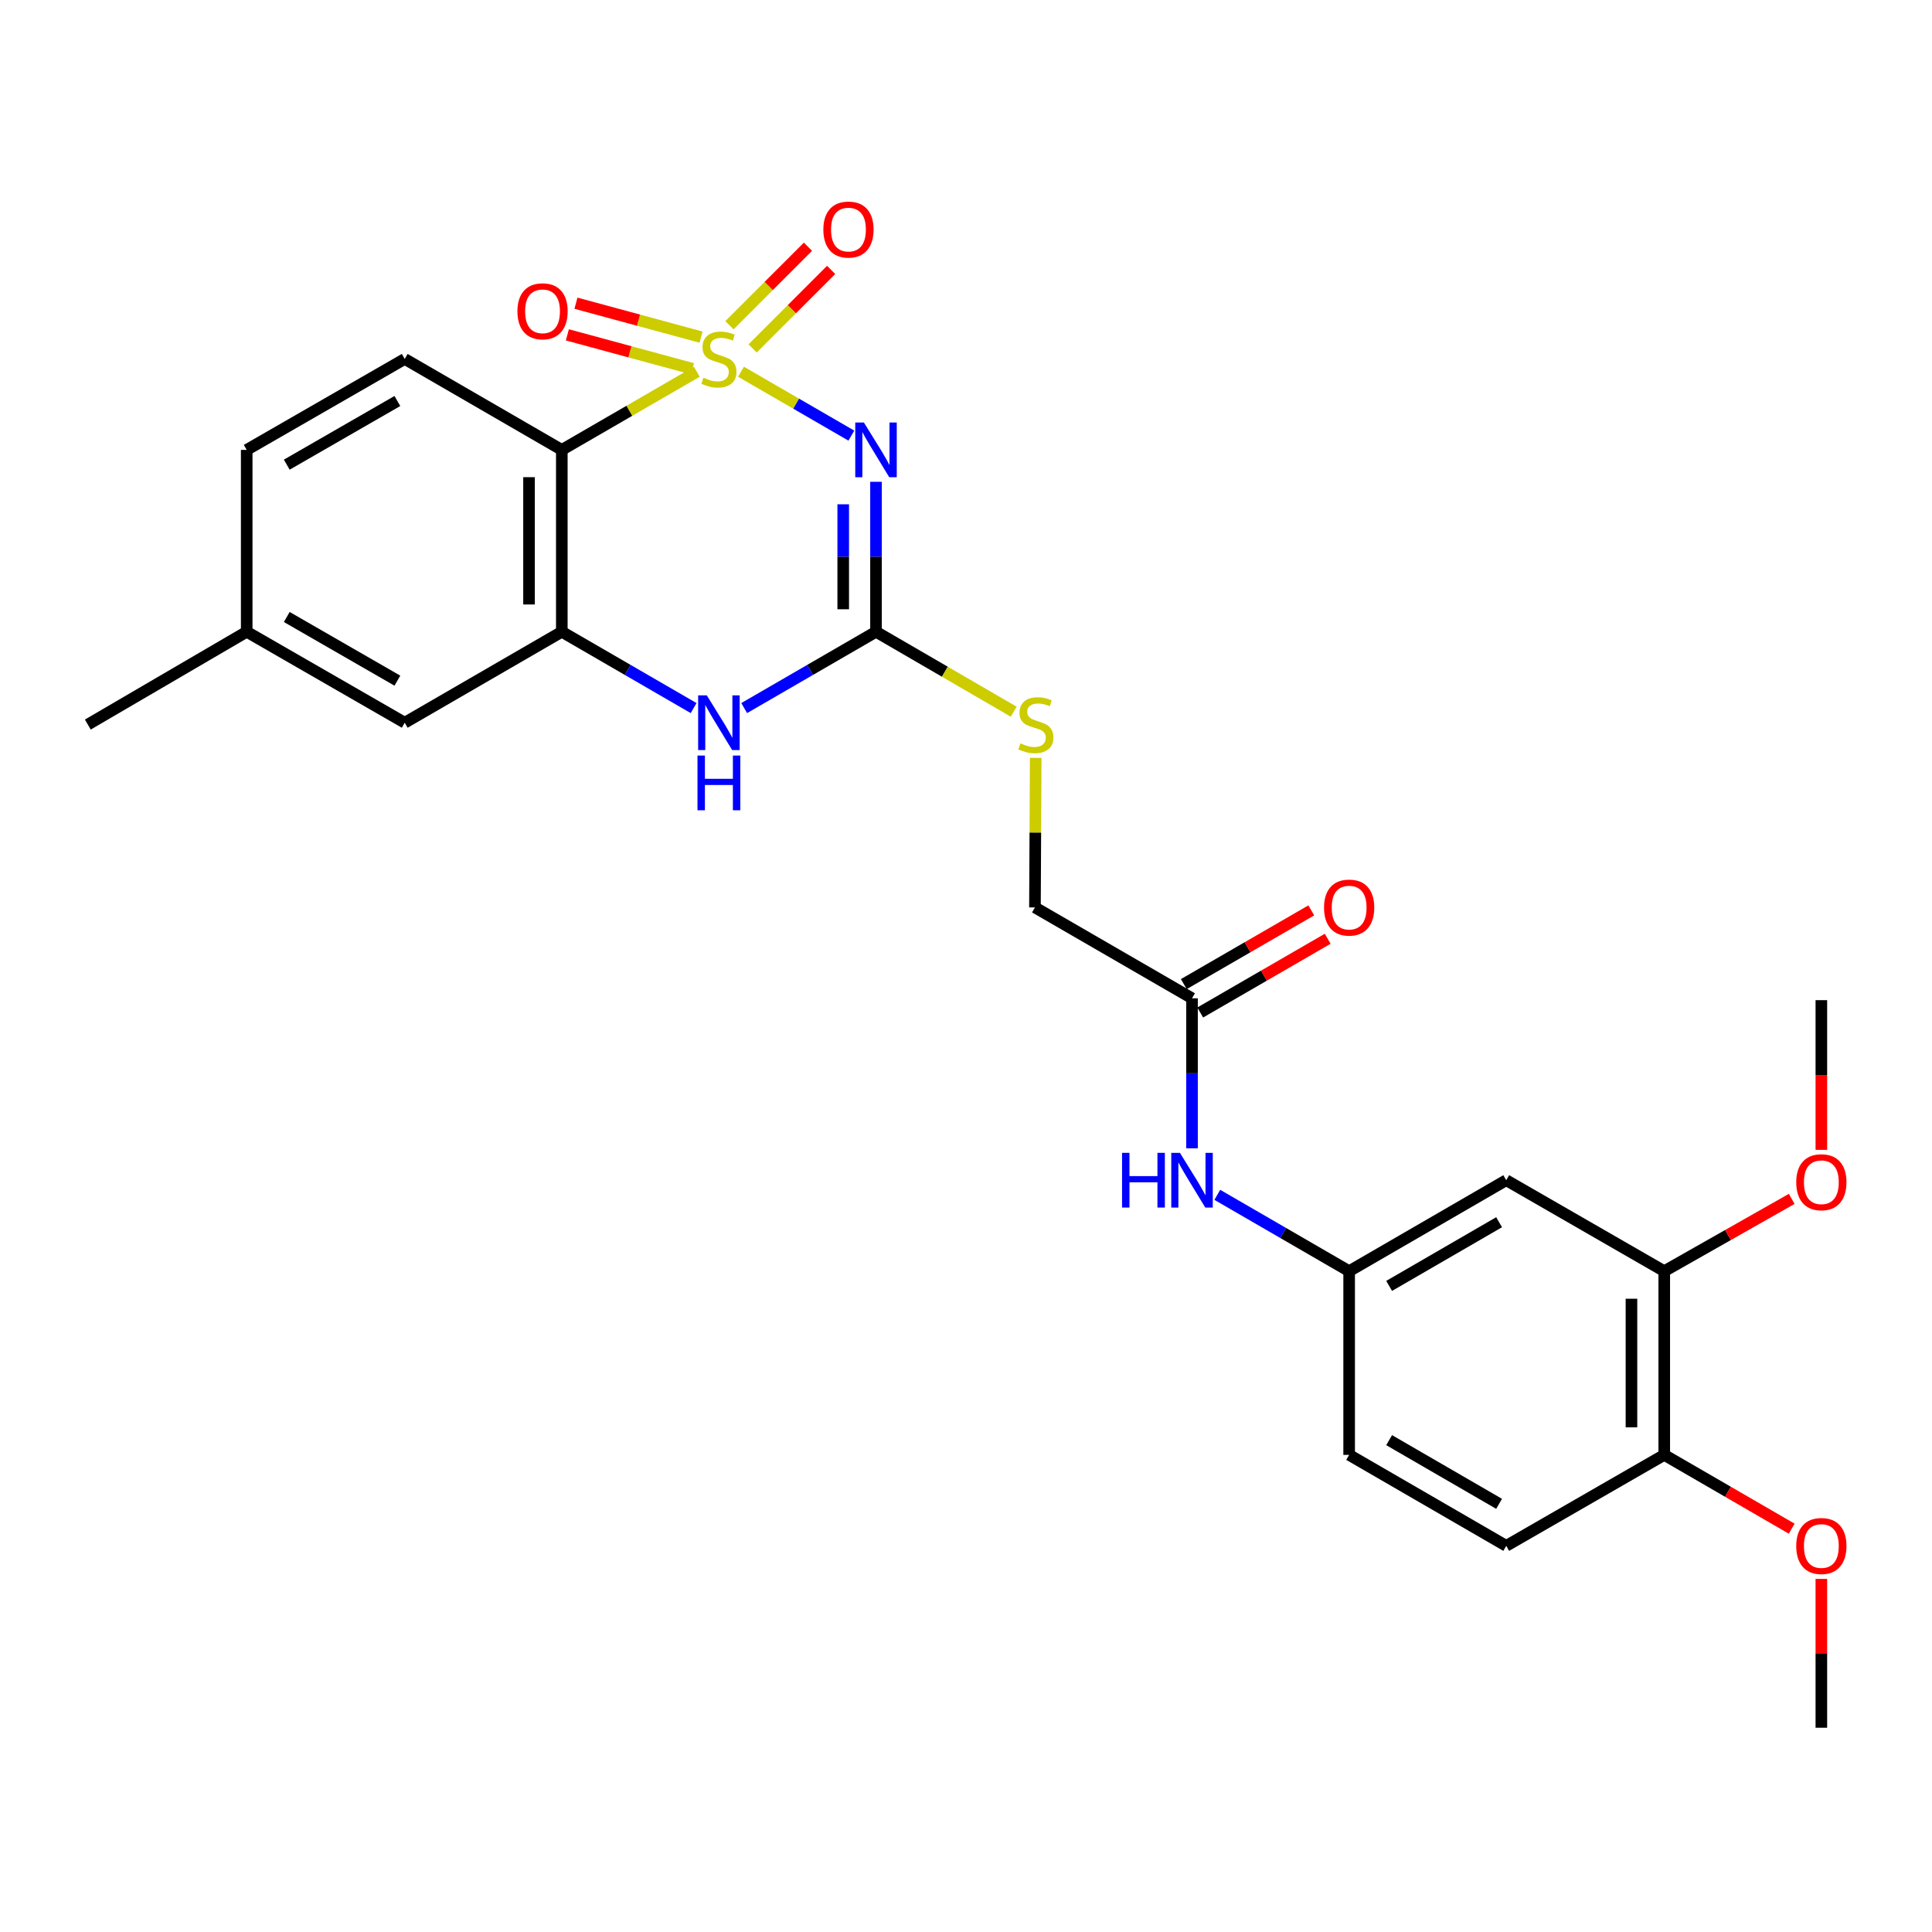 <?xml version='1.0' encoding='iso-8859-1'?>
<svg version='1.1' baseProfile='full'
              xmlns='http://www.w3.org/2000/svg'
                      xmlns:rdkit='http://www.rdkit.org/xml'
                      xmlns:xlink='http://www.w3.org/1999/xlink'
                  xml:space='preserve'
width='1000px' height='1000px' viewBox='0 0 1000 1000'>
<!-- END OF HEADER -->
<rect style='opacity:1.0;fill:#FFFFFF;stroke:none' width='1000' height='1000' x='0' y='0'> </rect>
<path class='bond-0' d='M 383.53,192.408 L 412.095,208.944' style='fill:none;fill-rule:evenodd;stroke:#CCCC00;stroke-width:6px;stroke-linecap:butt;stroke-linejoin:miter;stroke-opacity:1' />
<path class='bond-0' d='M 412.095,208.944 L 440.66,225.48' style='fill:none;fill-rule:evenodd;stroke:#0000FF;stroke-width:6px;stroke-linecap:butt;stroke-linejoin:miter;stroke-opacity:1' />
<path class='bond-1' d='M 360.673,192.408 L 325.733,212.637' style='fill:none;fill-rule:evenodd;stroke:#CCCC00;stroke-width:6px;stroke-linecap:butt;stroke-linejoin:miter;stroke-opacity:1' />
<path class='bond-1' d='M 325.733,212.637 L 290.793,232.866' style='fill:none;fill-rule:evenodd;stroke:#000000;stroke-width:6px;stroke-linecap:butt;stroke-linejoin:miter;stroke-opacity:1' />
<path class='bond-5' d='M 389.552,180.343 L 409.875,160.023' style='fill:none;fill-rule:evenodd;stroke:#CCCC00;stroke-width:6px;stroke-linecap:butt;stroke-linejoin:miter;stroke-opacity:1' />
<path class='bond-5' d='M 409.875,160.023 L 430.197,139.703' style='fill:none;fill-rule:evenodd;stroke:#FF0000;stroke-width:6px;stroke-linecap:butt;stroke-linejoin:miter;stroke-opacity:1' />
<path class='bond-5' d='M 377.553,168.342 L 397.875,148.022' style='fill:none;fill-rule:evenodd;stroke:#CCCC00;stroke-width:6px;stroke-linecap:butt;stroke-linejoin:miter;stroke-opacity:1' />
<path class='bond-5' d='M 397.875,148.022 L 418.198,127.702' style='fill:none;fill-rule:evenodd;stroke:#FF0000;stroke-width:6px;stroke-linecap:butt;stroke-linejoin:miter;stroke-opacity:1' />
<path class='bond-6' d='M 362.877,174.499 L 330.492,165.719' style='fill:none;fill-rule:evenodd;stroke:#CCCC00;stroke-width:6px;stroke-linecap:butt;stroke-linejoin:miter;stroke-opacity:1' />
<path class='bond-6' d='M 330.492,165.719 L 298.107,156.938' style='fill:none;fill-rule:evenodd;stroke:#FF0000;stroke-width:6px;stroke-linecap:butt;stroke-linejoin:miter;stroke-opacity:1' />
<path class='bond-6' d='M 358.437,190.878 L 326.051,182.098' style='fill:none;fill-rule:evenodd;stroke:#CCCC00;stroke-width:6px;stroke-linecap:butt;stroke-linejoin:miter;stroke-opacity:1' />
<path class='bond-6' d='M 326.051,182.098 L 293.666,173.318' style='fill:none;fill-rule:evenodd;stroke:#FF0000;stroke-width:6px;stroke-linecap:butt;stroke-linejoin:miter;stroke-opacity:1' />
<path class='bond-2' d='M 453.419,249.379 L 453.419,288.188' style='fill:none;fill-rule:evenodd;stroke:#0000FF;stroke-width:6px;stroke-linecap:butt;stroke-linejoin:miter;stroke-opacity:1' />
<path class='bond-2' d='M 453.419,288.188 L 453.419,326.996' style='fill:none;fill-rule:evenodd;stroke:#000000;stroke-width:6px;stroke-linecap:butt;stroke-linejoin:miter;stroke-opacity:1' />
<path class='bond-2' d='M 436.448,261.022 L 436.448,288.188' style='fill:none;fill-rule:evenodd;stroke:#0000FF;stroke-width:6px;stroke-linecap:butt;stroke-linejoin:miter;stroke-opacity:1' />
<path class='bond-2' d='M 436.448,288.188 L 436.448,315.354' style='fill:none;fill-rule:evenodd;stroke:#000000;stroke-width:6px;stroke-linecap:butt;stroke-linejoin:miter;stroke-opacity:1' />
<path class='bond-3' d='M 290.793,232.866 L 290.793,326.996' style='fill:none;fill-rule:evenodd;stroke:#000000;stroke-width:6px;stroke-linecap:butt;stroke-linejoin:miter;stroke-opacity:1' />
<path class='bond-3' d='M 273.823,246.986 L 273.823,312.877' style='fill:none;fill-rule:evenodd;stroke:#000000;stroke-width:6px;stroke-linecap:butt;stroke-linejoin:miter;stroke-opacity:1' />
<path class='bond-7' d='M 290.793,232.866 L 209.485,185.791' style='fill:none;fill-rule:evenodd;stroke:#000000;stroke-width:6px;stroke-linecap:butt;stroke-linejoin:miter;stroke-opacity:1' />
<path class='bond-11' d='M 453.419,326.996 L 489.058,347.685' style='fill:none;fill-rule:evenodd;stroke:#000000;stroke-width:6px;stroke-linecap:butt;stroke-linejoin:miter;stroke-opacity:1' />
<path class='bond-11' d='M 489.058,347.685 L 524.698,368.373' style='fill:none;fill-rule:evenodd;stroke:#CCCC00;stroke-width:6px;stroke-linecap:butt;stroke-linejoin:miter;stroke-opacity:1' />
<path class='bond-27' d='M 453.419,326.996 L 419.305,346.749' style='fill:none;fill-rule:evenodd;stroke:#000000;stroke-width:6px;stroke-linecap:butt;stroke-linejoin:miter;stroke-opacity:1' />
<path class='bond-27' d='M 419.305,346.749 L 385.191,366.502' style='fill:none;fill-rule:evenodd;stroke:#0000FF;stroke-width:6px;stroke-linecap:butt;stroke-linejoin:miter;stroke-opacity:1' />
<path class='bond-4' d='M 290.793,326.996 L 324.903,346.749' style='fill:none;fill-rule:evenodd;stroke:#000000;stroke-width:6px;stroke-linecap:butt;stroke-linejoin:miter;stroke-opacity:1' />
<path class='bond-4' d='M 324.903,346.749 L 359.012,366.501' style='fill:none;fill-rule:evenodd;stroke:#0000FF;stroke-width:6px;stroke-linecap:butt;stroke-linejoin:miter;stroke-opacity:1' />
<path class='bond-13' d='M 290.793,326.996 L 209.485,374.081' style='fill:none;fill-rule:evenodd;stroke:#000000;stroke-width:6px;stroke-linecap:butt;stroke-linejoin:miter;stroke-opacity:1' />
<path class='bond-19' d='M 209.485,185.791 L 127.696,232.866' style='fill:none;fill-rule:evenodd;stroke:#000000;stroke-width:6px;stroke-linecap:butt;stroke-linejoin:miter;stroke-opacity:1' />
<path class='bond-19' d='M 205.682,207.561 L 148.43,240.513' style='fill:none;fill-rule:evenodd;stroke:#000000;stroke-width:6px;stroke-linecap:butt;stroke-linejoin:miter;stroke-opacity:1' />
<path class='bond-8' d='M 779.623,610.868 L 698.315,657.961' style='fill:none;fill-rule:evenodd;stroke:#000000;stroke-width:6px;stroke-linecap:butt;stroke-linejoin:miter;stroke-opacity:1' />
<path class='bond-8' d='M 775.932,632.617 L 719.016,665.583' style='fill:none;fill-rule:evenodd;stroke:#000000;stroke-width:6px;stroke-linecap:butt;stroke-linejoin:miter;stroke-opacity:1' />
<path class='bond-9' d='M 779.623,610.868 L 861.412,657.961' style='fill:none;fill-rule:evenodd;stroke:#000000;stroke-width:6px;stroke-linecap:butt;stroke-linejoin:miter;stroke-opacity:1' />
<path class='bond-22' d='M 861.412,657.961 L 894.402,639.25' style='fill:none;fill-rule:evenodd;stroke:#000000;stroke-width:6px;stroke-linecap:butt;stroke-linejoin:miter;stroke-opacity:1' />
<path class='bond-22' d='M 894.402,639.25 L 927.392,620.538' style='fill:none;fill-rule:evenodd;stroke:#FF0000;stroke-width:6px;stroke-linecap:butt;stroke-linejoin:miter;stroke-opacity:1' />
<path class='bond-29' d='M 861.412,657.961 L 861.412,753.044' style='fill:none;fill-rule:evenodd;stroke:#000000;stroke-width:6px;stroke-linecap:butt;stroke-linejoin:miter;stroke-opacity:1' />
<path class='bond-29' d='M 844.441,672.224 L 844.441,738.782' style='fill:none;fill-rule:evenodd;stroke:#000000;stroke-width:6px;stroke-linecap:butt;stroke-linejoin:miter;stroke-opacity:1' />
<path class='bond-10' d='M 616.988,516.719 L 535.689,469.682' style='fill:none;fill-rule:evenodd;stroke:#000000;stroke-width:6px;stroke-linecap:butt;stroke-linejoin:miter;stroke-opacity:1' />
<path class='bond-12' d='M 616.988,516.719 L 616.988,555.536' style='fill:none;fill-rule:evenodd;stroke:#000000;stroke-width:6px;stroke-linecap:butt;stroke-linejoin:miter;stroke-opacity:1' />
<path class='bond-12' d='M 616.988,555.536 L 616.988,594.354' style='fill:none;fill-rule:evenodd;stroke:#0000FF;stroke-width:6px;stroke-linecap:butt;stroke-linejoin:miter;stroke-opacity:1' />
<path class='bond-16' d='M 621.236,524.064 L 654.225,504.984' style='fill:none;fill-rule:evenodd;stroke:#000000;stroke-width:6px;stroke-linecap:butt;stroke-linejoin:miter;stroke-opacity:1' />
<path class='bond-16' d='M 654.225,504.984 L 687.214,485.904' style='fill:none;fill-rule:evenodd;stroke:#FF0000;stroke-width:6px;stroke-linecap:butt;stroke-linejoin:miter;stroke-opacity:1' />
<path class='bond-16' d='M 612.739,509.373 L 645.728,490.294' style='fill:none;fill-rule:evenodd;stroke:#000000;stroke-width:6px;stroke-linecap:butt;stroke-linejoin:miter;stroke-opacity:1' />
<path class='bond-16' d='M 645.728,490.294 L 678.718,471.214' style='fill:none;fill-rule:evenodd;stroke:#FF0000;stroke-width:6px;stroke-linecap:butt;stroke-linejoin:miter;stroke-opacity:1' />
<path class='bond-18' d='M 536.082,392.279 L 535.885,430.98' style='fill:none;fill-rule:evenodd;stroke:#CCCC00;stroke-width:6px;stroke-linecap:butt;stroke-linejoin:miter;stroke-opacity:1' />
<path class='bond-18' d='M 535.885,430.98 L 535.689,469.682' style='fill:none;fill-rule:evenodd;stroke:#000000;stroke-width:6px;stroke-linecap:butt;stroke-linejoin:miter;stroke-opacity:1' />
<path class='bond-14' d='M 630.077,618.448 L 664.196,638.204' style='fill:none;fill-rule:evenodd;stroke:#0000FF;stroke-width:6px;stroke-linecap:butt;stroke-linejoin:miter;stroke-opacity:1' />
<path class='bond-14' d='M 664.196,638.204 L 698.315,657.961' style='fill:none;fill-rule:evenodd;stroke:#000000;stroke-width:6px;stroke-linecap:butt;stroke-linejoin:miter;stroke-opacity:1' />
<path class='bond-28' d='M 209.485,374.081 L 127.696,326.996' style='fill:none;fill-rule:evenodd;stroke:#000000;stroke-width:6px;stroke-linecap:butt;stroke-linejoin:miter;stroke-opacity:1' />
<path class='bond-28' d='M 205.684,352.31 L 148.431,319.351' style='fill:none;fill-rule:evenodd;stroke:#000000;stroke-width:6px;stroke-linecap:butt;stroke-linejoin:miter;stroke-opacity:1' />
<path class='bond-21' d='M 698.315,657.961 L 698.315,753.044' style='fill:none;fill-rule:evenodd;stroke:#000000;stroke-width:6px;stroke-linecap:butt;stroke-linejoin:miter;stroke-opacity:1' />
<path class='bond-15' d='M 861.412,753.044 L 779.623,800.128' style='fill:none;fill-rule:evenodd;stroke:#000000;stroke-width:6px;stroke-linecap:butt;stroke-linejoin:miter;stroke-opacity:1' />
<path class='bond-23' d='M 861.412,753.044 L 894.396,772.142' style='fill:none;fill-rule:evenodd;stroke:#000000;stroke-width:6px;stroke-linecap:butt;stroke-linejoin:miter;stroke-opacity:1' />
<path class='bond-23' d='M 894.396,772.142 L 927.38,791.241' style='fill:none;fill-rule:evenodd;stroke:#FF0000;stroke-width:6px;stroke-linecap:butt;stroke-linejoin:miter;stroke-opacity:1' />
<path class='bond-17' d='M 779.623,800.128 L 698.315,753.044' style='fill:none;fill-rule:evenodd;stroke:#000000;stroke-width:6px;stroke-linecap:butt;stroke-linejoin:miter;stroke-opacity:1' />
<path class='bond-17' d='M 775.931,778.38 L 719.015,745.421' style='fill:none;fill-rule:evenodd;stroke:#000000;stroke-width:6px;stroke-linecap:butt;stroke-linejoin:miter;stroke-opacity:1' />
<path class='bond-20' d='M 127.696,232.866 L 127.696,326.996' style='fill:none;fill-rule:evenodd;stroke:#000000;stroke-width:6px;stroke-linecap:butt;stroke-linejoin:miter;stroke-opacity:1' />
<path class='bond-24' d='M 127.696,326.996 L 45.455,375.033' style='fill:none;fill-rule:evenodd;stroke:#000000;stroke-width:6px;stroke-linecap:butt;stroke-linejoin:miter;stroke-opacity:1' />
<path class='bond-25' d='M 942.729,595.165 L 942.729,556.423' style='fill:none;fill-rule:evenodd;stroke:#FF0000;stroke-width:6px;stroke-linecap:butt;stroke-linejoin:miter;stroke-opacity:1' />
<path class='bond-25' d='M 942.729,556.423 L 942.729,517.68' style='fill:none;fill-rule:evenodd;stroke:#000000;stroke-width:6px;stroke-linecap:butt;stroke-linejoin:miter;stroke-opacity:1' />
<path class='bond-26' d='M 942.729,817.242 L 942.729,855.76' style='fill:none;fill-rule:evenodd;stroke:#FF0000;stroke-width:6px;stroke-linecap:butt;stroke-linejoin:miter;stroke-opacity:1' />
<path class='bond-26' d='M 942.729,855.76 L 942.729,894.277' style='fill:none;fill-rule:evenodd;stroke:#000000;stroke-width:6px;stroke-linecap:butt;stroke-linejoin:miter;stroke-opacity:1' />
<path  class='atom-0' d='M 364.101 195.511
Q 364.421 195.631, 365.741 196.191
Q 367.061 196.751, 368.501 197.111
Q 369.981 197.431, 371.421 197.431
Q 374.101 197.431, 375.661 196.151
Q 377.221 194.831, 377.221 192.551
Q 377.221 190.991, 376.421 190.031
Q 375.661 189.071, 374.461 188.551
Q 373.261 188.031, 371.261 187.431
Q 368.741 186.671, 367.221 185.951
Q 365.741 185.231, 364.661 183.711
Q 363.621 182.191, 363.621 179.631
Q 363.621 176.071, 366.021 173.871
Q 368.461 171.671, 373.261 171.671
Q 376.541 171.671, 380.261 173.231
L 379.341 176.311
Q 375.941 174.911, 373.381 174.911
Q 370.621 174.911, 369.101 176.071
Q 367.581 177.191, 367.621 179.151
Q 367.621 180.671, 368.381 181.591
Q 369.181 182.511, 370.301 183.031
Q 371.461 183.551, 373.381 184.151
Q 375.941 184.951, 377.461 185.751
Q 378.981 186.551, 380.061 188.191
Q 381.181 189.791, 381.181 192.551
Q 381.181 196.471, 378.541 198.591
Q 375.941 200.671, 371.581 200.671
Q 369.061 200.671, 367.141 200.111
Q 365.261 199.591, 363.021 198.671
L 364.101 195.511
' fill='#CCCC00'/>
<path  class='atom-1' d='M 447.159 218.706
L 456.439 233.706
Q 457.359 235.186, 458.839 237.866
Q 460.319 240.546, 460.399 240.706
L 460.399 218.706
L 464.159 218.706
L 464.159 247.026
L 460.279 247.026
L 450.319 230.626
Q 449.159 228.706, 447.919 226.506
Q 446.719 224.306, 446.359 223.626
L 446.359 247.026
L 442.679 247.026
L 442.679 218.706
L 447.159 218.706
' fill='#0000FF'/>
<path  class='atom-5' d='M 365.841 359.921
L 375.121 374.921
Q 376.041 376.401, 377.521 379.081
Q 379.001 381.761, 379.081 381.921
L 379.081 359.921
L 382.841 359.921
L 382.841 388.241
L 378.961 388.241
L 369.001 371.841
Q 367.841 369.921, 366.601 367.721
Q 365.401 365.521, 365.041 364.841
L 365.041 388.241
L 361.361 388.241
L 361.361 359.921
L 365.841 359.921
' fill='#0000FF'/>
<path  class='atom-5' d='M 361.021 391.073
L 364.861 391.073
L 364.861 403.113
L 379.341 403.113
L 379.341 391.073
L 383.181 391.073
L 383.181 419.393
L 379.341 419.393
L 379.341 406.313
L 364.861 406.313
L 364.861 419.393
L 361.021 419.393
L 361.021 391.073
' fill='#0000FF'/>
<path  class='atom-6' d='M 426.164 118.819
Q 426.164 112.019, 429.524 108.219
Q 432.884 104.419, 439.164 104.419
Q 445.444 104.419, 448.804 108.219
Q 452.164 112.019, 452.164 118.819
Q 452.164 125.699, 448.764 129.619
Q 445.364 133.499, 439.164 133.499
Q 432.924 133.499, 429.524 129.619
Q 426.164 125.739, 426.164 118.819
M 439.164 130.299
Q 443.484 130.299, 445.804 127.419
Q 448.164 124.499, 448.164 118.819
Q 448.164 113.259, 445.804 110.459
Q 443.484 107.619, 439.164 107.619
Q 434.844 107.619, 432.484 110.419
Q 430.164 113.219, 430.164 118.819
Q 430.164 124.539, 432.484 127.419
Q 434.844 130.299, 439.164 130.299
' fill='#FF0000'/>
<path  class='atom-7' d='M 267.818 161.123
Q 267.818 154.323, 271.178 150.523
Q 274.538 146.723, 280.818 146.723
Q 287.098 146.723, 290.458 150.523
Q 293.818 154.323, 293.818 161.123
Q 293.818 168.003, 290.418 171.923
Q 287.018 175.803, 280.818 175.803
Q 274.578 175.803, 271.178 171.923
Q 267.818 168.043, 267.818 161.123
M 280.818 172.603
Q 285.138 172.603, 287.458 169.723
Q 289.818 166.803, 289.818 161.123
Q 289.818 155.563, 287.458 152.763
Q 285.138 149.923, 280.818 149.923
Q 276.498 149.923, 274.138 152.723
Q 271.818 155.523, 271.818 161.123
Q 271.818 166.843, 274.138 169.723
Q 276.498 172.603, 280.818 172.603
' fill='#FF0000'/>
<path  class='atom-12' d='M 528.17 384.753
Q 528.49 384.873, 529.81 385.433
Q 531.13 385.993, 532.57 386.353
Q 534.05 386.673, 535.49 386.673
Q 538.17 386.673, 539.73 385.393
Q 541.29 384.073, 541.29 381.793
Q 541.29 380.233, 540.49 379.273
Q 539.73 378.313, 538.53 377.793
Q 537.33 377.273, 535.33 376.673
Q 532.81 375.913, 531.29 375.193
Q 529.81 374.473, 528.73 372.953
Q 527.69 371.433, 527.69 368.873
Q 527.69 365.313, 530.09 363.113
Q 532.53 360.913, 537.33 360.913
Q 540.61 360.913, 544.33 362.473
L 543.41 365.553
Q 540.01 364.153, 537.45 364.153
Q 534.69 364.153, 533.17 365.313
Q 531.65 366.433, 531.69 368.393
Q 531.69 369.913, 532.45 370.833
Q 533.25 371.753, 534.37 372.273
Q 535.53 372.793, 537.45 373.393
Q 540.01 374.193, 541.53 374.993
Q 543.05 375.793, 544.13 377.433
Q 545.25 379.033, 545.25 381.793
Q 545.25 385.713, 542.61 387.833
Q 540.01 389.913, 535.65 389.913
Q 533.13 389.913, 531.21 389.353
Q 529.33 388.833, 527.09 387.913
L 528.17 384.753
' fill='#CCCC00'/>
<path  class='atom-13' d='M 580.768 596.708
L 584.608 596.708
L 584.608 608.748
L 599.088 608.748
L 599.088 596.708
L 602.928 596.708
L 602.928 625.028
L 599.088 625.028
L 599.088 611.948
L 584.608 611.948
L 584.608 625.028
L 580.768 625.028
L 580.768 596.708
' fill='#0000FF'/>
<path  class='atom-13' d='M 610.728 596.708
L 620.008 611.708
Q 620.928 613.188, 622.408 615.868
Q 623.888 618.548, 623.968 618.708
L 623.968 596.708
L 627.728 596.708
L 627.728 625.028
L 623.848 625.028
L 613.888 608.628
Q 612.728 606.708, 611.488 604.508
Q 610.288 602.308, 609.928 601.628
L 609.928 625.028
L 606.248 625.028
L 606.248 596.708
L 610.728 596.708
' fill='#0000FF'/>
<path  class='atom-17' d='M 685.315 469.762
Q 685.315 462.962, 688.675 459.162
Q 692.035 455.362, 698.315 455.362
Q 704.595 455.362, 707.955 459.162
Q 711.315 462.962, 711.315 469.762
Q 711.315 476.642, 707.915 480.562
Q 704.515 484.442, 698.315 484.442
Q 692.075 484.442, 688.675 480.562
Q 685.315 476.682, 685.315 469.762
M 698.315 481.242
Q 702.635 481.242, 704.955 478.362
Q 707.315 475.442, 707.315 469.762
Q 707.315 464.202, 704.955 461.402
Q 702.635 458.562, 698.315 458.562
Q 693.995 458.562, 691.635 461.362
Q 689.315 464.162, 689.315 469.762
Q 689.315 475.482, 691.635 478.362
Q 693.995 481.242, 698.315 481.242
' fill='#FF0000'/>
<path  class='atom-23' d='M 929.729 611.919
Q 929.729 605.119, 933.089 601.319
Q 936.449 597.519, 942.729 597.519
Q 949.009 597.519, 952.369 601.319
Q 955.729 605.119, 955.729 611.919
Q 955.729 618.799, 952.329 622.719
Q 948.929 626.599, 942.729 626.599
Q 936.489 626.599, 933.089 622.719
Q 929.729 618.839, 929.729 611.919
M 942.729 623.399
Q 947.049 623.399, 949.369 620.519
Q 951.729 617.599, 951.729 611.919
Q 951.729 606.359, 949.369 603.559
Q 947.049 600.719, 942.729 600.719
Q 938.409 600.719, 936.049 603.519
Q 933.729 606.319, 933.729 611.919
Q 933.729 617.639, 936.049 620.519
Q 938.409 623.399, 942.729 623.399
' fill='#FF0000'/>
<path  class='atom-24' d='M 929.729 800.208
Q 929.729 793.408, 933.089 789.608
Q 936.449 785.808, 942.729 785.808
Q 949.009 785.808, 952.369 789.608
Q 955.729 793.408, 955.729 800.208
Q 955.729 807.088, 952.329 811.008
Q 948.929 814.888, 942.729 814.888
Q 936.489 814.888, 933.089 811.008
Q 929.729 807.128, 929.729 800.208
M 942.729 811.688
Q 947.049 811.688, 949.369 808.808
Q 951.729 805.888, 951.729 800.208
Q 951.729 794.648, 949.369 791.848
Q 947.049 789.008, 942.729 789.008
Q 938.409 789.008, 936.049 791.808
Q 933.729 794.608, 933.729 800.208
Q 933.729 805.928, 936.049 808.808
Q 938.409 811.688, 942.729 811.688
' fill='#FF0000'/>
</svg>
